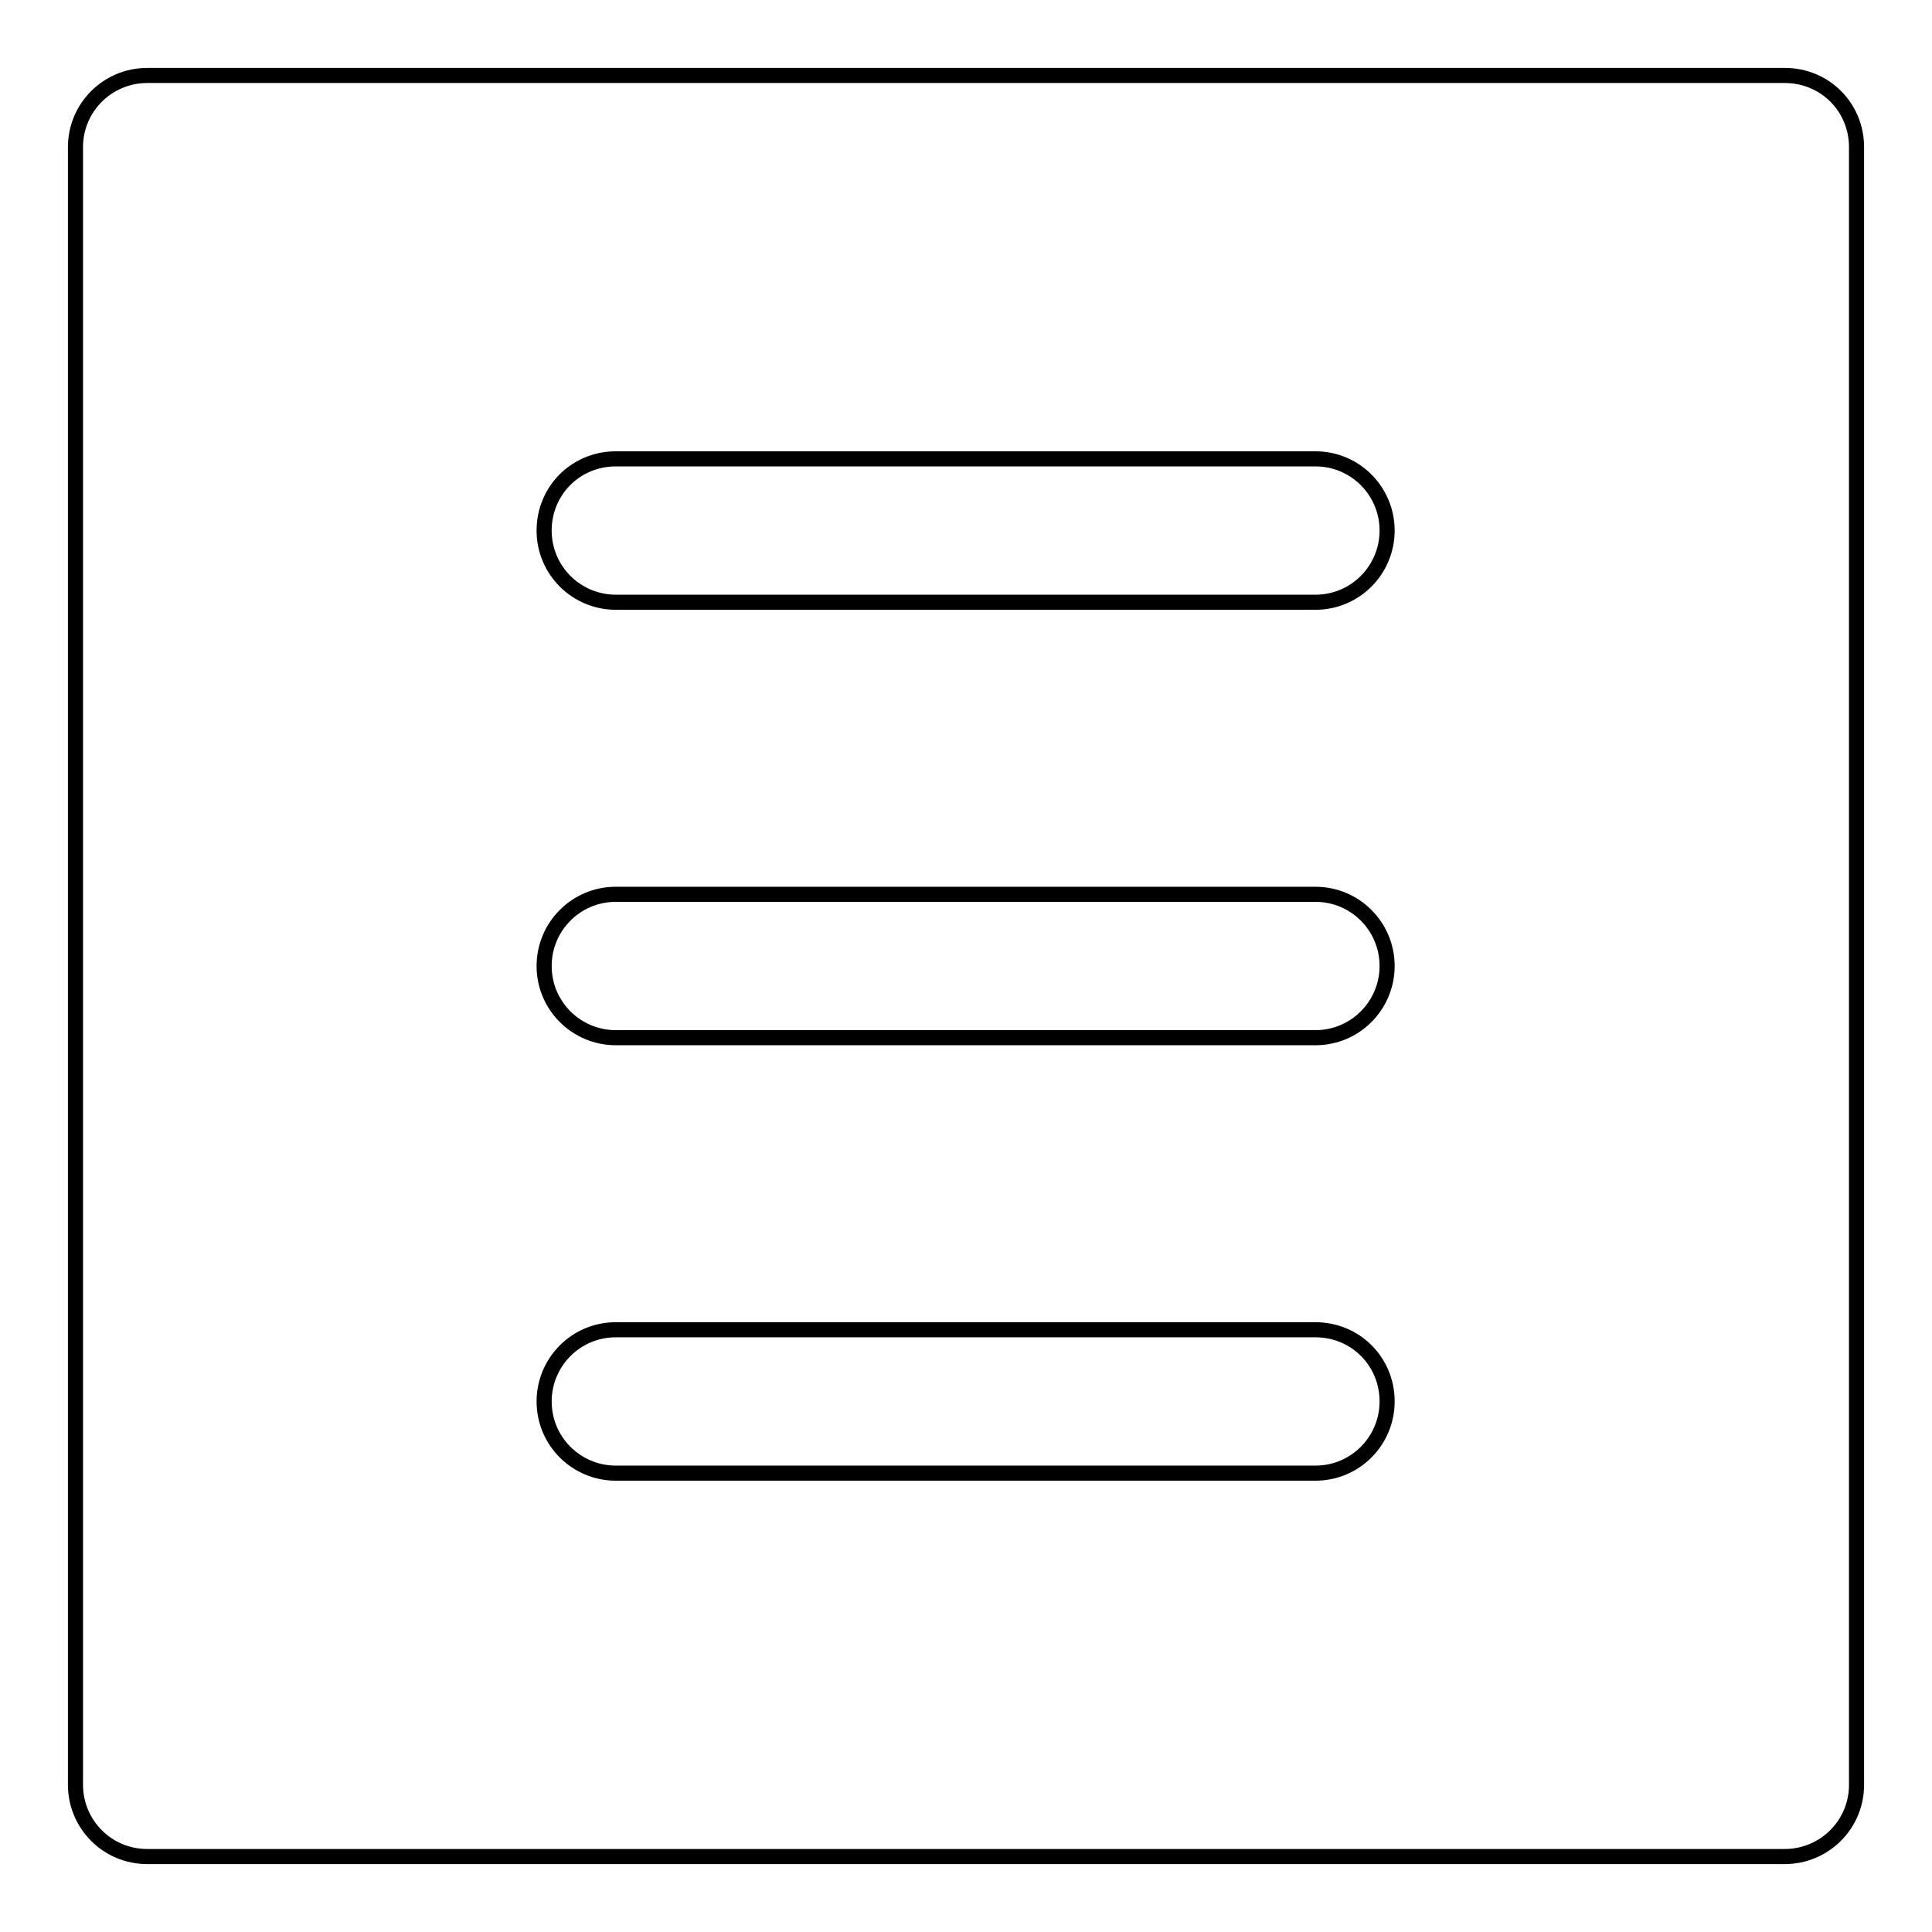 <?xml version="1.0" encoding="utf-8"?>
<!-- Svg Vector Icons : http://www.onlinewebfonts.com/icon -->
<!DOCTYPE svg PUBLIC "-//W3C//DTD SVG 1.1//EN" "http://www.w3.org/Graphics/SVG/1.1/DTD/svg11.dtd">
<svg version="1.1" xmlns="http://www.w3.org/2000/svg" xmlns:xlink="http://www.w3.org/1999/xlink" x="0px" y="0px" viewBox="0 0 256 256" enable-background="new 0 0 256 256" xml:space="preserve">
<g> <path stroke-width="2" fill-opacity="0" stroke="#000000"  d="M236.5,10h-217c-5.2,0-9.5,4.2-9.5,9.5v217c0,5.2,4.2,9.5,9.5,9.5h217c5.2,0,9.5-4.2,9.5-9.5v-217 C246,14.2,241.8,10,236.5,10z M183.8,185.7c0,5.2-4.2,9.5-9.5,9.5H81.6c-5.2,0-9.5-4.2-9.5-9.5c0-5.2,4.2-9.5,9.5-9.5h92.7 C179.6,176.2,183.8,180.4,183.8,185.7z M183.8,128c0,5.2-4.2,9.5-9.5,9.5H81.6c-5.2,0-9.5-4.2-9.5-9.5c0-5.2,4.2-9.5,9.5-9.5h92.7 C179.6,118.5,183.8,122.8,183.8,128z M183.8,70.3c0,5.2-4.2,9.5-9.5,9.5H81.6c-5.2,0-9.5-4.2-9.5-9.5s4.2-9.5,9.5-9.5h92.7 C179.6,60.8,183.8,65.1,183.8,70.3z"/></g>
</svg>
